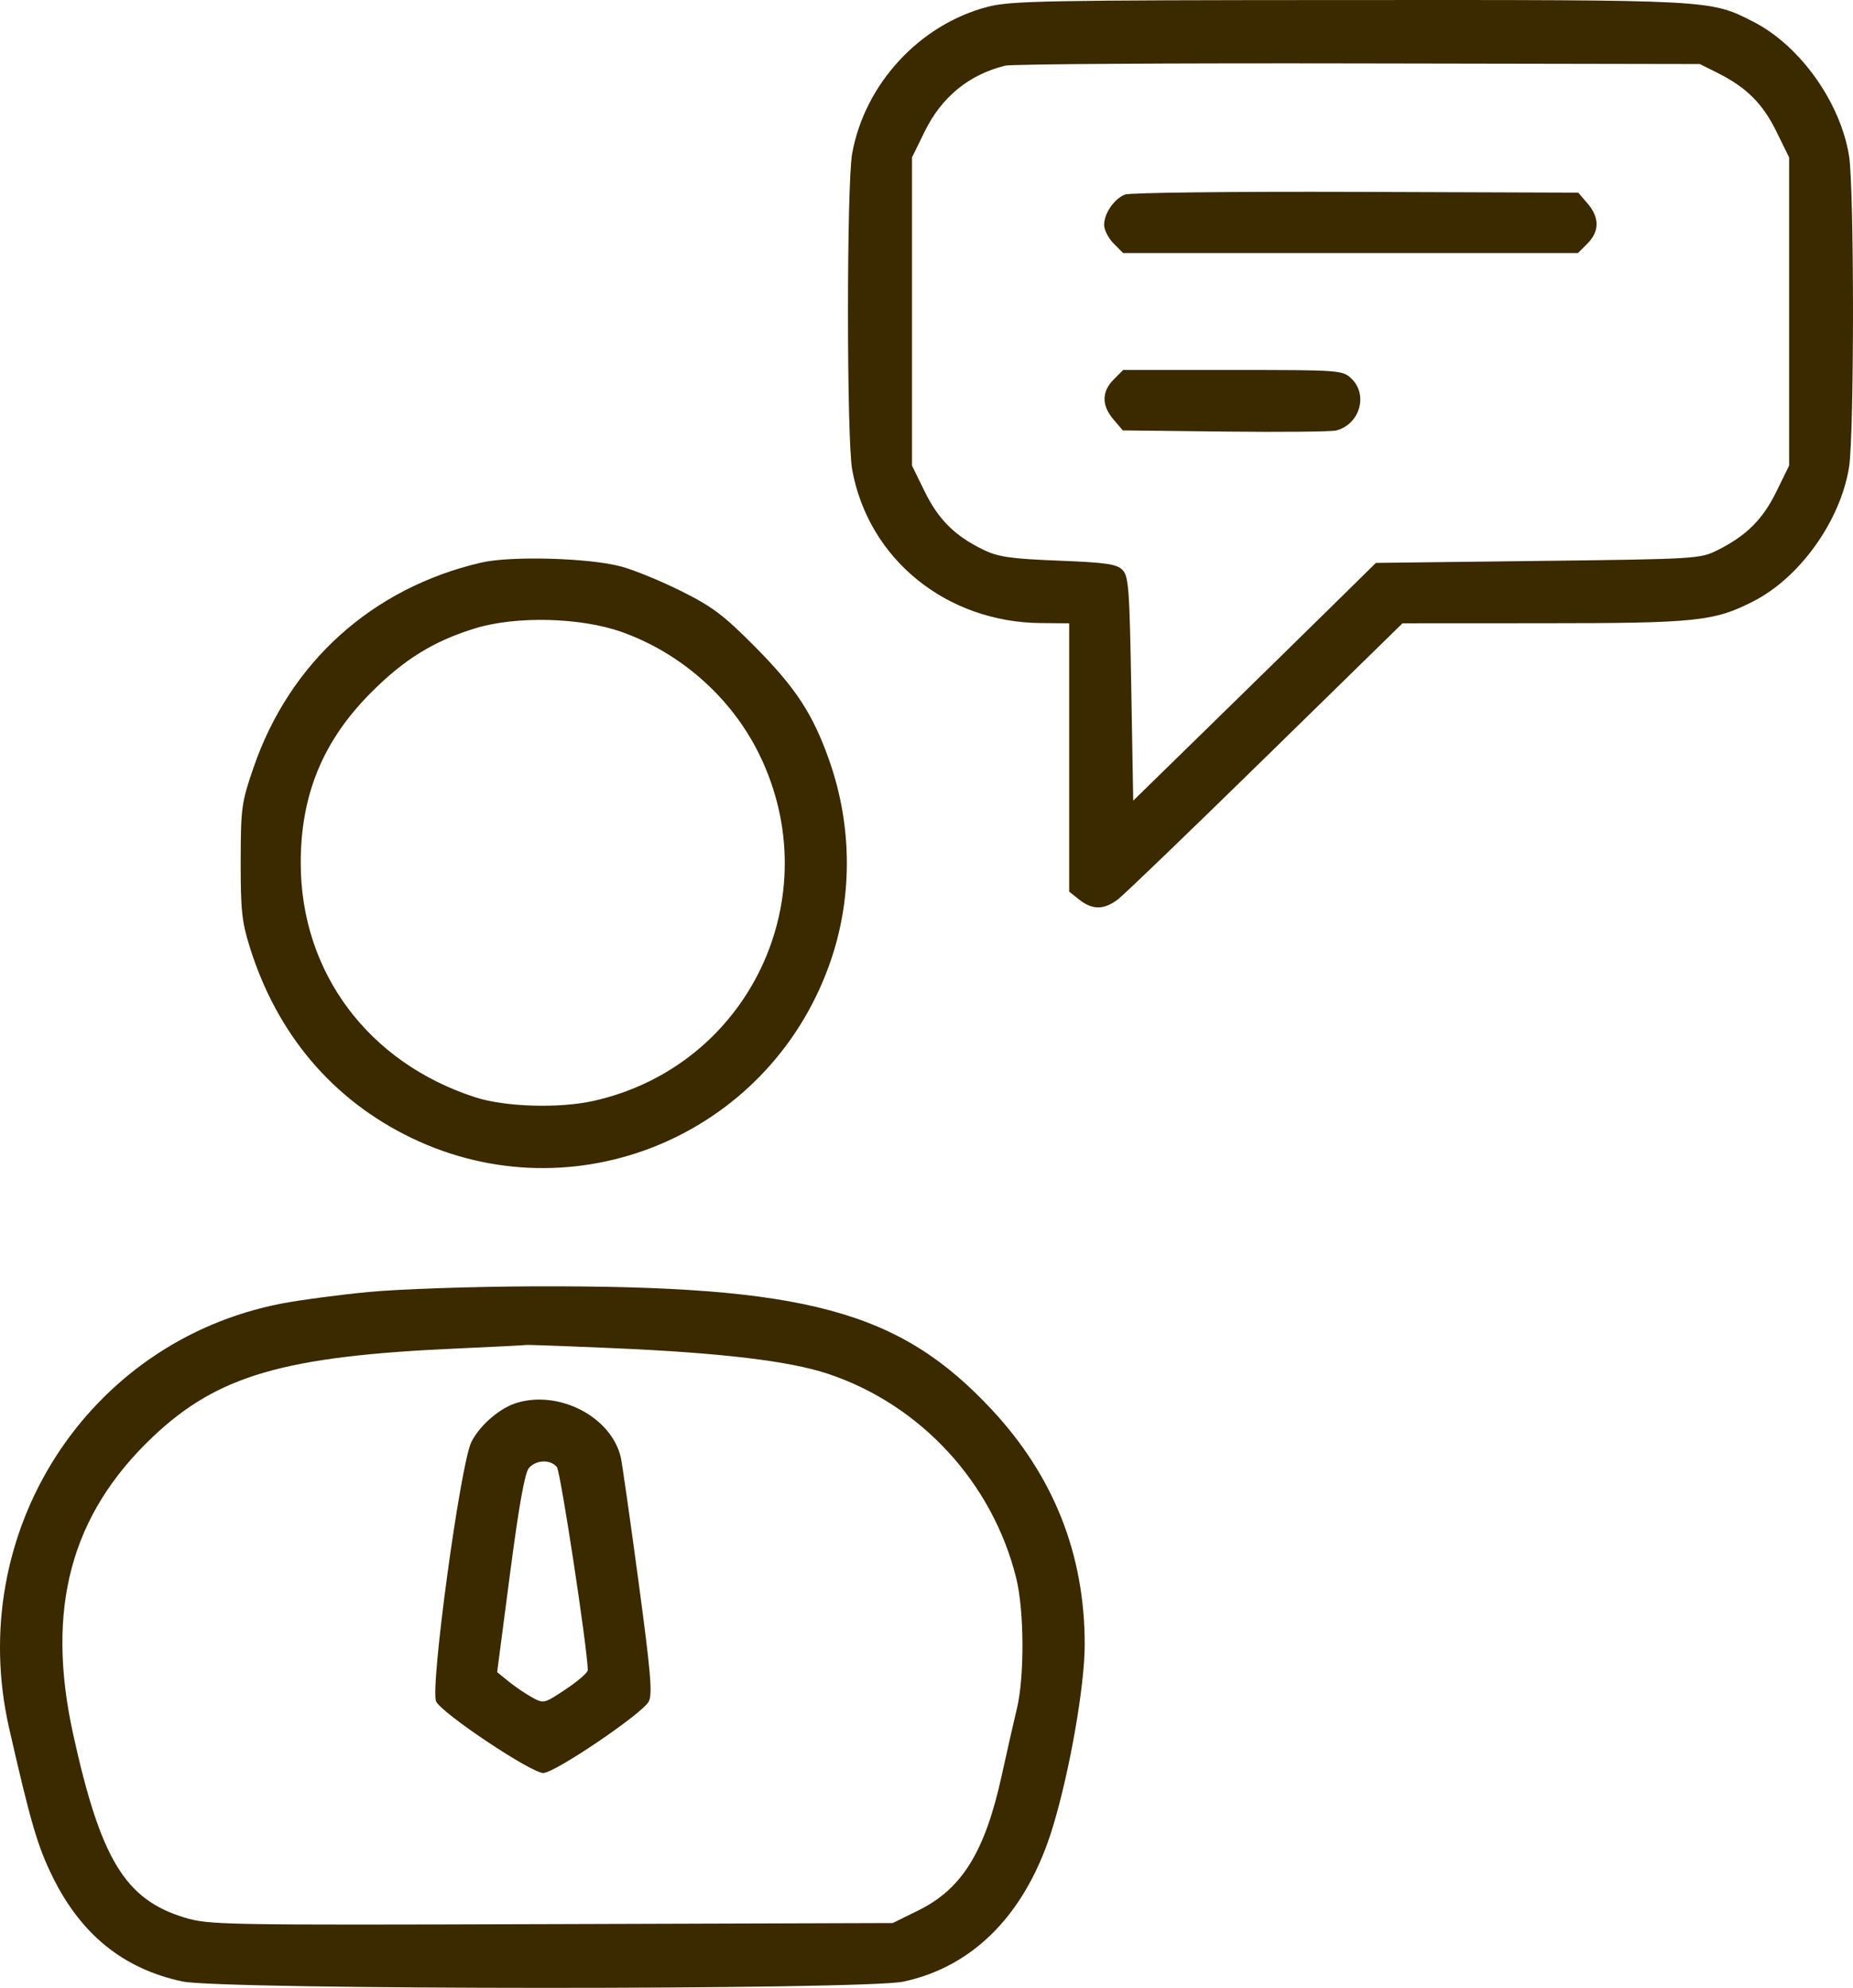 <svg xmlns="http://www.w3.org/2000/svg" fill="none" viewBox="0 0 55 59" height="59" width="55">
<path fill="#3B2900" d="M29.306 0.205C27.291 0.733 25.669 2.491 25.294 4.554C25.128 5.467 25.128 13.026 25.294 13.939C25.776 16.594 28.087 18.471 30.9 18.493L31.735 18.5V22.482V26.465L32.038 26.704C32.429 27.013 32.773 27.008 33.188 26.688C33.371 26.548 35.345 24.648 37.574 22.466L41.628 18.5L45.811 18.498C50.351 18.497 50.873 18.442 52.037 17.85C53.422 17.145 54.624 15.463 54.882 13.871C55.039 12.894 55.039 5.599 54.882 4.622C54.624 3.03 53.422 1.348 52.037 0.643C50.754 -0.01 50.859 -0.004 40.029 0.001C30.991 0.005 29.994 0.024 29.306 0.205ZM29.834 1.949C28.761 2.215 27.949 2.878 27.449 3.898L27.07 4.672V9.246V13.82L27.449 14.594C27.856 15.425 28.349 15.912 29.197 16.321C29.633 16.531 30 16.584 31.414 16.64C32.83 16.696 33.144 16.741 33.315 16.913C33.5 17.099 33.526 17.456 33.578 20.442L33.636 23.763L35.882 21.569C37.117 20.362 38.738 18.775 39.483 18.041L40.839 16.707L45.646 16.649C50.348 16.593 50.466 16.586 50.976 16.33C51.835 15.901 52.319 15.42 52.724 14.594L53.104 13.82V9.246V4.672L52.724 3.898C52.319 3.073 51.835 2.592 50.976 2.162L50.454 1.901L40.317 1.883C34.742 1.872 30.024 1.902 29.834 1.949ZM33.389 5.774C33.066 5.906 32.772 6.337 32.772 6.675C32.772 6.823 32.899 7.071 33.054 7.227L33.337 7.511H40.087H46.836L47.119 7.227C47.477 6.868 47.478 6.457 47.124 6.043L46.846 5.718L40.241 5.695C36.608 5.683 33.525 5.718 33.389 5.774ZM33.054 11.265C32.696 11.625 32.695 12.035 33.05 12.45L33.327 12.774L36.36 12.809C38.028 12.828 39.511 12.813 39.656 12.777C40.36 12.6 40.619 11.715 40.108 11.233C39.847 10.987 39.77 10.981 36.589 10.981H33.337L33.054 11.265ZM14.283 16.698C11.052 17.448 8.599 19.656 7.526 22.78C7.168 23.821 7.148 23.967 7.144 25.556C7.141 26.998 7.178 27.355 7.411 28.101C8.215 30.688 9.87 32.644 12.209 33.772C17.026 36.095 22.762 33.736 24.601 28.674C25.311 26.723 25.314 24.556 24.611 22.562C24.128 21.193 23.618 20.413 22.404 19.19C21.476 18.255 21.144 18.005 20.215 17.542C19.613 17.241 18.81 16.913 18.43 16.812C17.472 16.558 15.16 16.494 14.283 16.698ZM14.11 18.647C12.866 19.028 11.986 19.573 10.987 20.582C9.58 22.003 8.926 23.599 8.926 25.611C8.926 28.855 10.927 31.54 14.11 32.569C14.992 32.854 16.596 32.903 17.616 32.675C22.229 31.645 24.623 26.627 22.529 22.375C21.708 20.708 20.214 19.382 18.45 18.756C17.238 18.325 15.32 18.277 14.11 18.647ZM10.942 38.346C10.055 38.431 8.889 38.587 8.35 38.691C2.591 39.808 -1.051 45.488 0.271 51.293C0.91 54.098 1.116 54.802 1.566 55.712C2.41 57.424 3.671 58.439 5.415 58.81C6.592 59.06 25.639 59.065 26.813 58.815C28.939 58.363 30.498 56.739 31.263 54.18C31.765 52.501 32.196 50.02 32.196 48.806C32.196 46.133 31.278 43.814 29.44 41.841C26.696 38.896 23.922 38.149 15.838 38.179C14.032 38.185 11.829 38.261 10.942 38.346ZM13.534 40.025C8.428 40.252 6.457 40.826 4.538 42.644C2.1 44.953 1.352 47.739 2.17 51.466C2.985 55.176 3.711 56.374 5.469 56.911C6.2 57.133 6.527 57.139 16.361 57.108L26.499 57.076L27.27 56.695C28.556 56.059 29.236 54.958 29.73 52.708C29.887 51.993 30.091 51.093 30.184 50.707C30.41 49.765 30.401 47.803 30.165 46.847C29.466 44.014 27.337 41.698 24.583 40.777C23.443 40.396 21.42 40.153 18.239 40.015C16.823 39.953 15.639 39.91 15.607 39.919C15.576 39.928 14.643 39.975 13.534 40.025ZM15.341 41.636C14.837 41.788 14.246 42.296 13.992 42.796C13.668 43.434 12.761 50.096 12.944 50.498C13.101 50.844 15.764 52.623 16.125 52.623C16.466 52.623 19.069 50.859 19.256 50.502C19.371 50.281 19.316 49.64 18.945 46.888C18.697 45.048 18.463 43.413 18.426 43.254C18.144 42.057 16.611 41.254 15.341 41.636ZM15.698 43.572C15.577 43.711 15.401 44.696 15.139 46.702L14.756 49.629L15.096 49.905C15.282 50.057 15.594 50.269 15.788 50.376C16.139 50.569 16.147 50.568 16.796 50.135C17.156 49.895 17.449 49.641 17.447 49.57C17.43 48.873 16.637 43.674 16.529 43.542C16.336 43.309 15.913 43.324 15.698 43.572Z" clip-rule="evenodd" fill-rule="evenodd"></path>
</svg>
